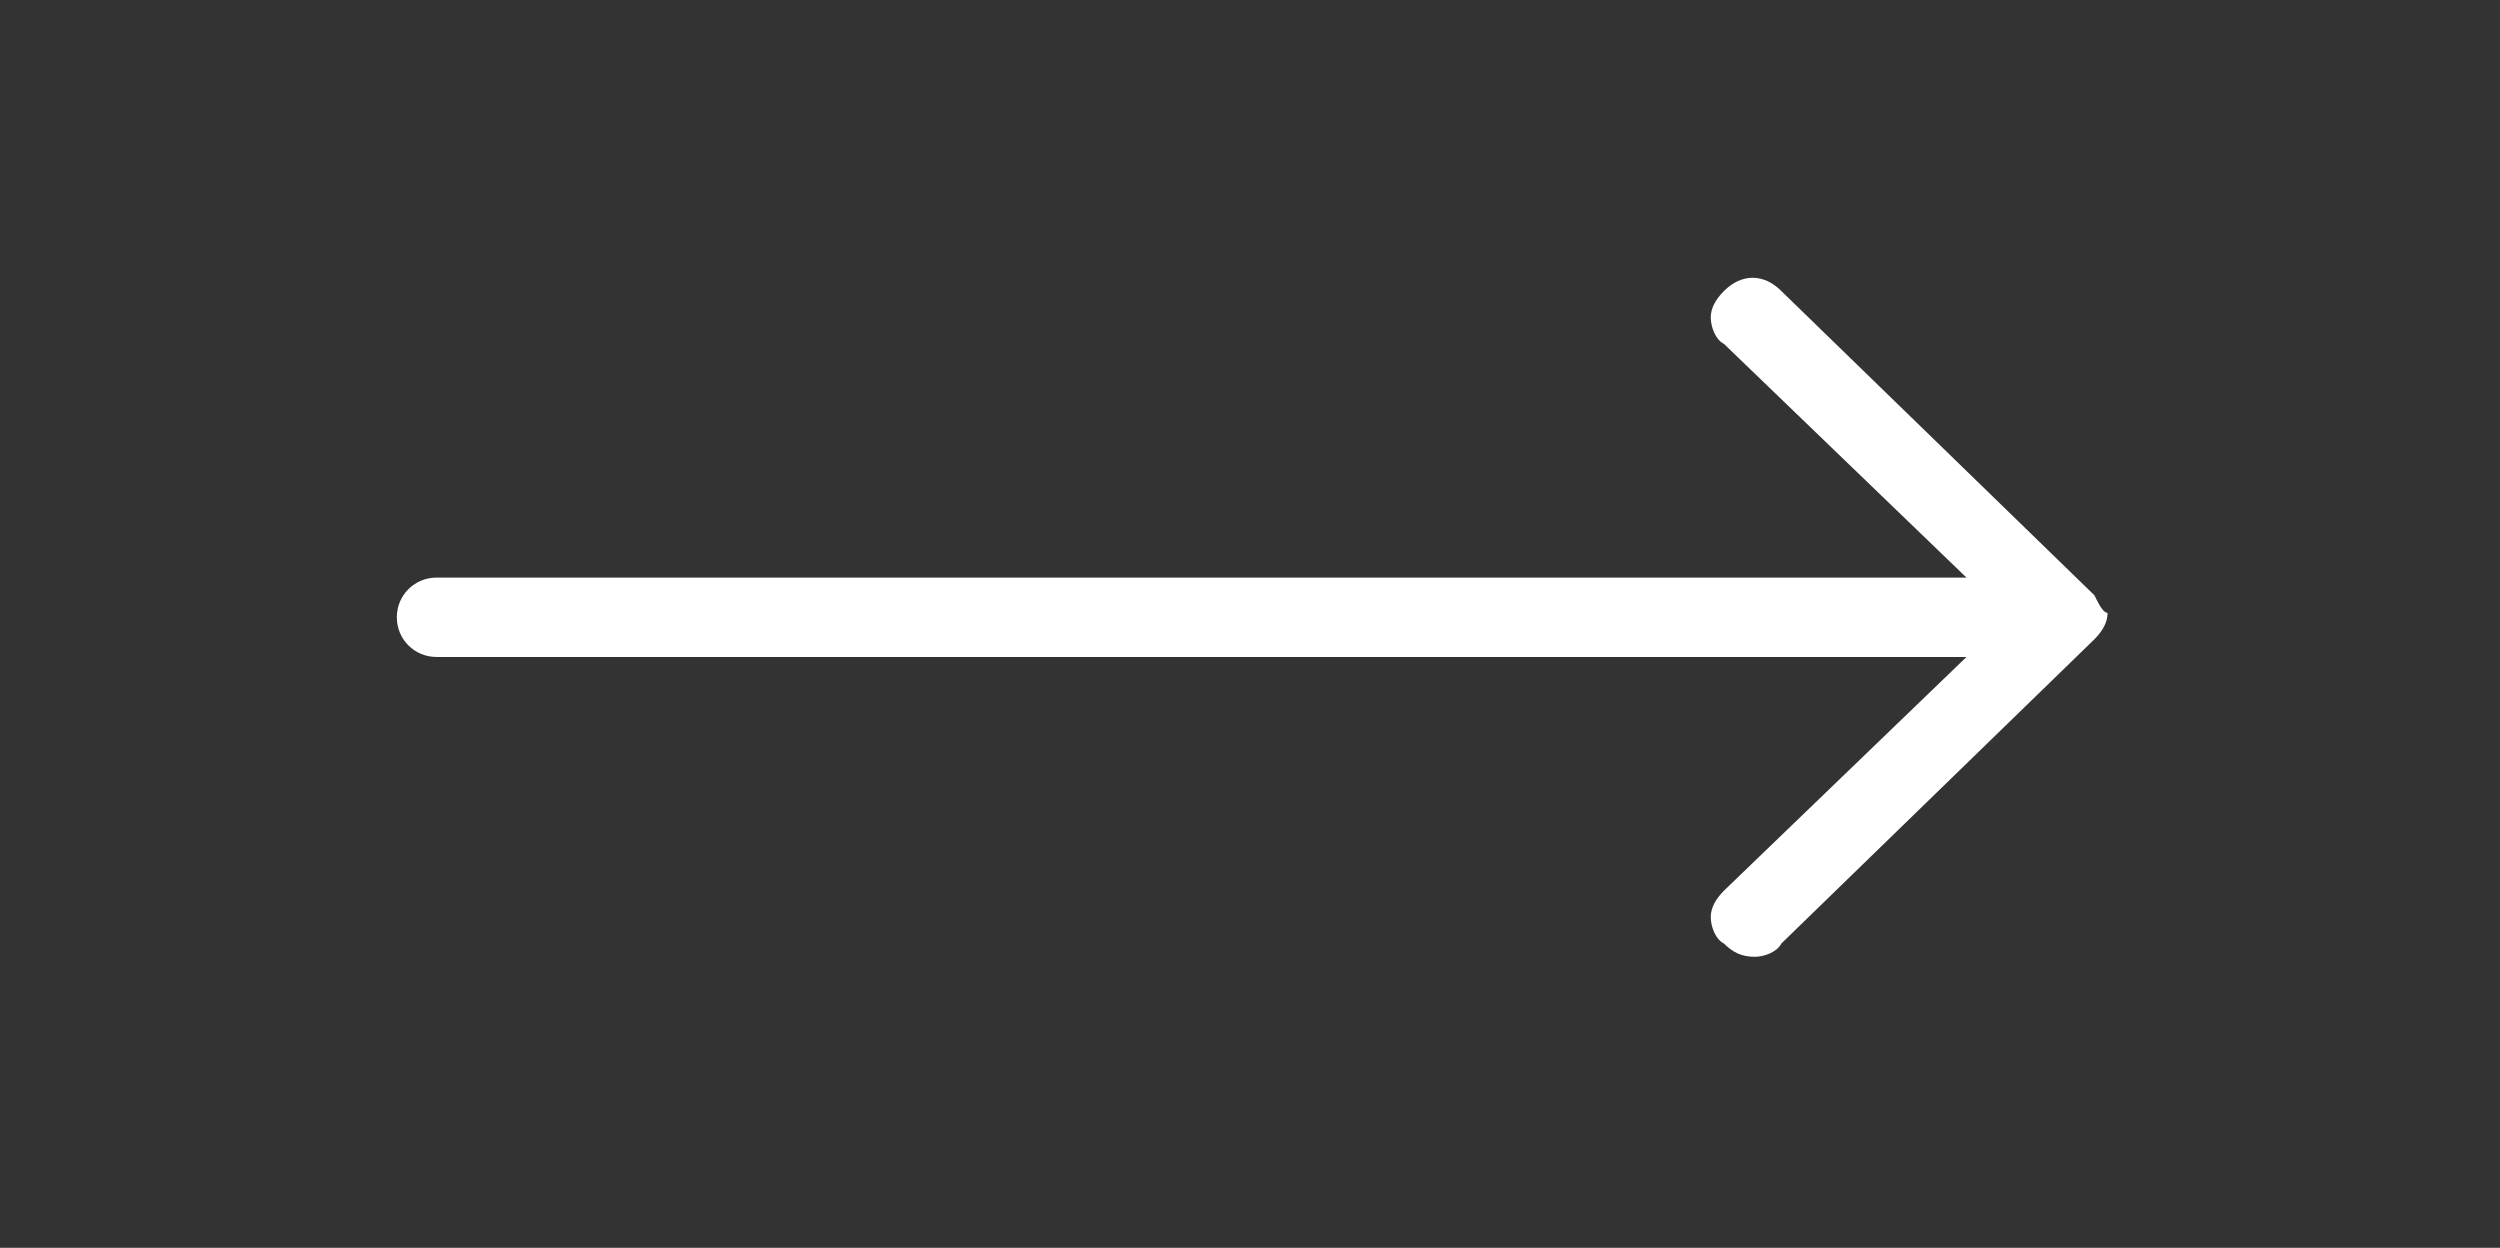 <?xml version="1.0" encoding="UTF-8"?> <!-- Generator: Adobe Illustrator 21.1.0, SVG Export Plug-In . SVG Version: 6.00 Build 0) --> <svg xmlns="http://www.w3.org/2000/svg" xmlns:xlink="http://www.w3.org/1999/xlink" id="Layer_1" x="0px" y="0px" viewBox="0 0 56.7 28.3" style="enable-background:new 0 0 56.7 28.3;" xml:space="preserve"><rect x="0" y="0" width="56.7" height="28.3" fill="#333333" stroke="none"/> <style type="text/css"> .st0{fill:#FFFFFF;} </style> <path class="st0" d="M47.5,13.5l-7.1-6.9c-0.4-0.4-0.9-0.4-1.3,0c-0.2,0.2-0.3,0.4-0.3,0.6c0,0.2,0.1,0.5,0.3,0.6l5.5,5.3H9.9 c-0.5,0-0.9,0.4-0.9,0.9c0,0.5,0.4,0.9,0.9,0.9h34.7l-5.5,5.3c-0.2,0.2-0.3,0.4-0.3,0.6c0,0.2,0.1,0.5,0.3,0.6 c0.2,0.2,0.4,0.3,0.7,0.3c0.2,0,0.5-0.1,0.6-0.3l7.1-6.9c0.2-0.2,0.3-0.4,0.3-0.6C47.7,13.9,47.6,13.7,47.5,13.5z"></path> </svg> 